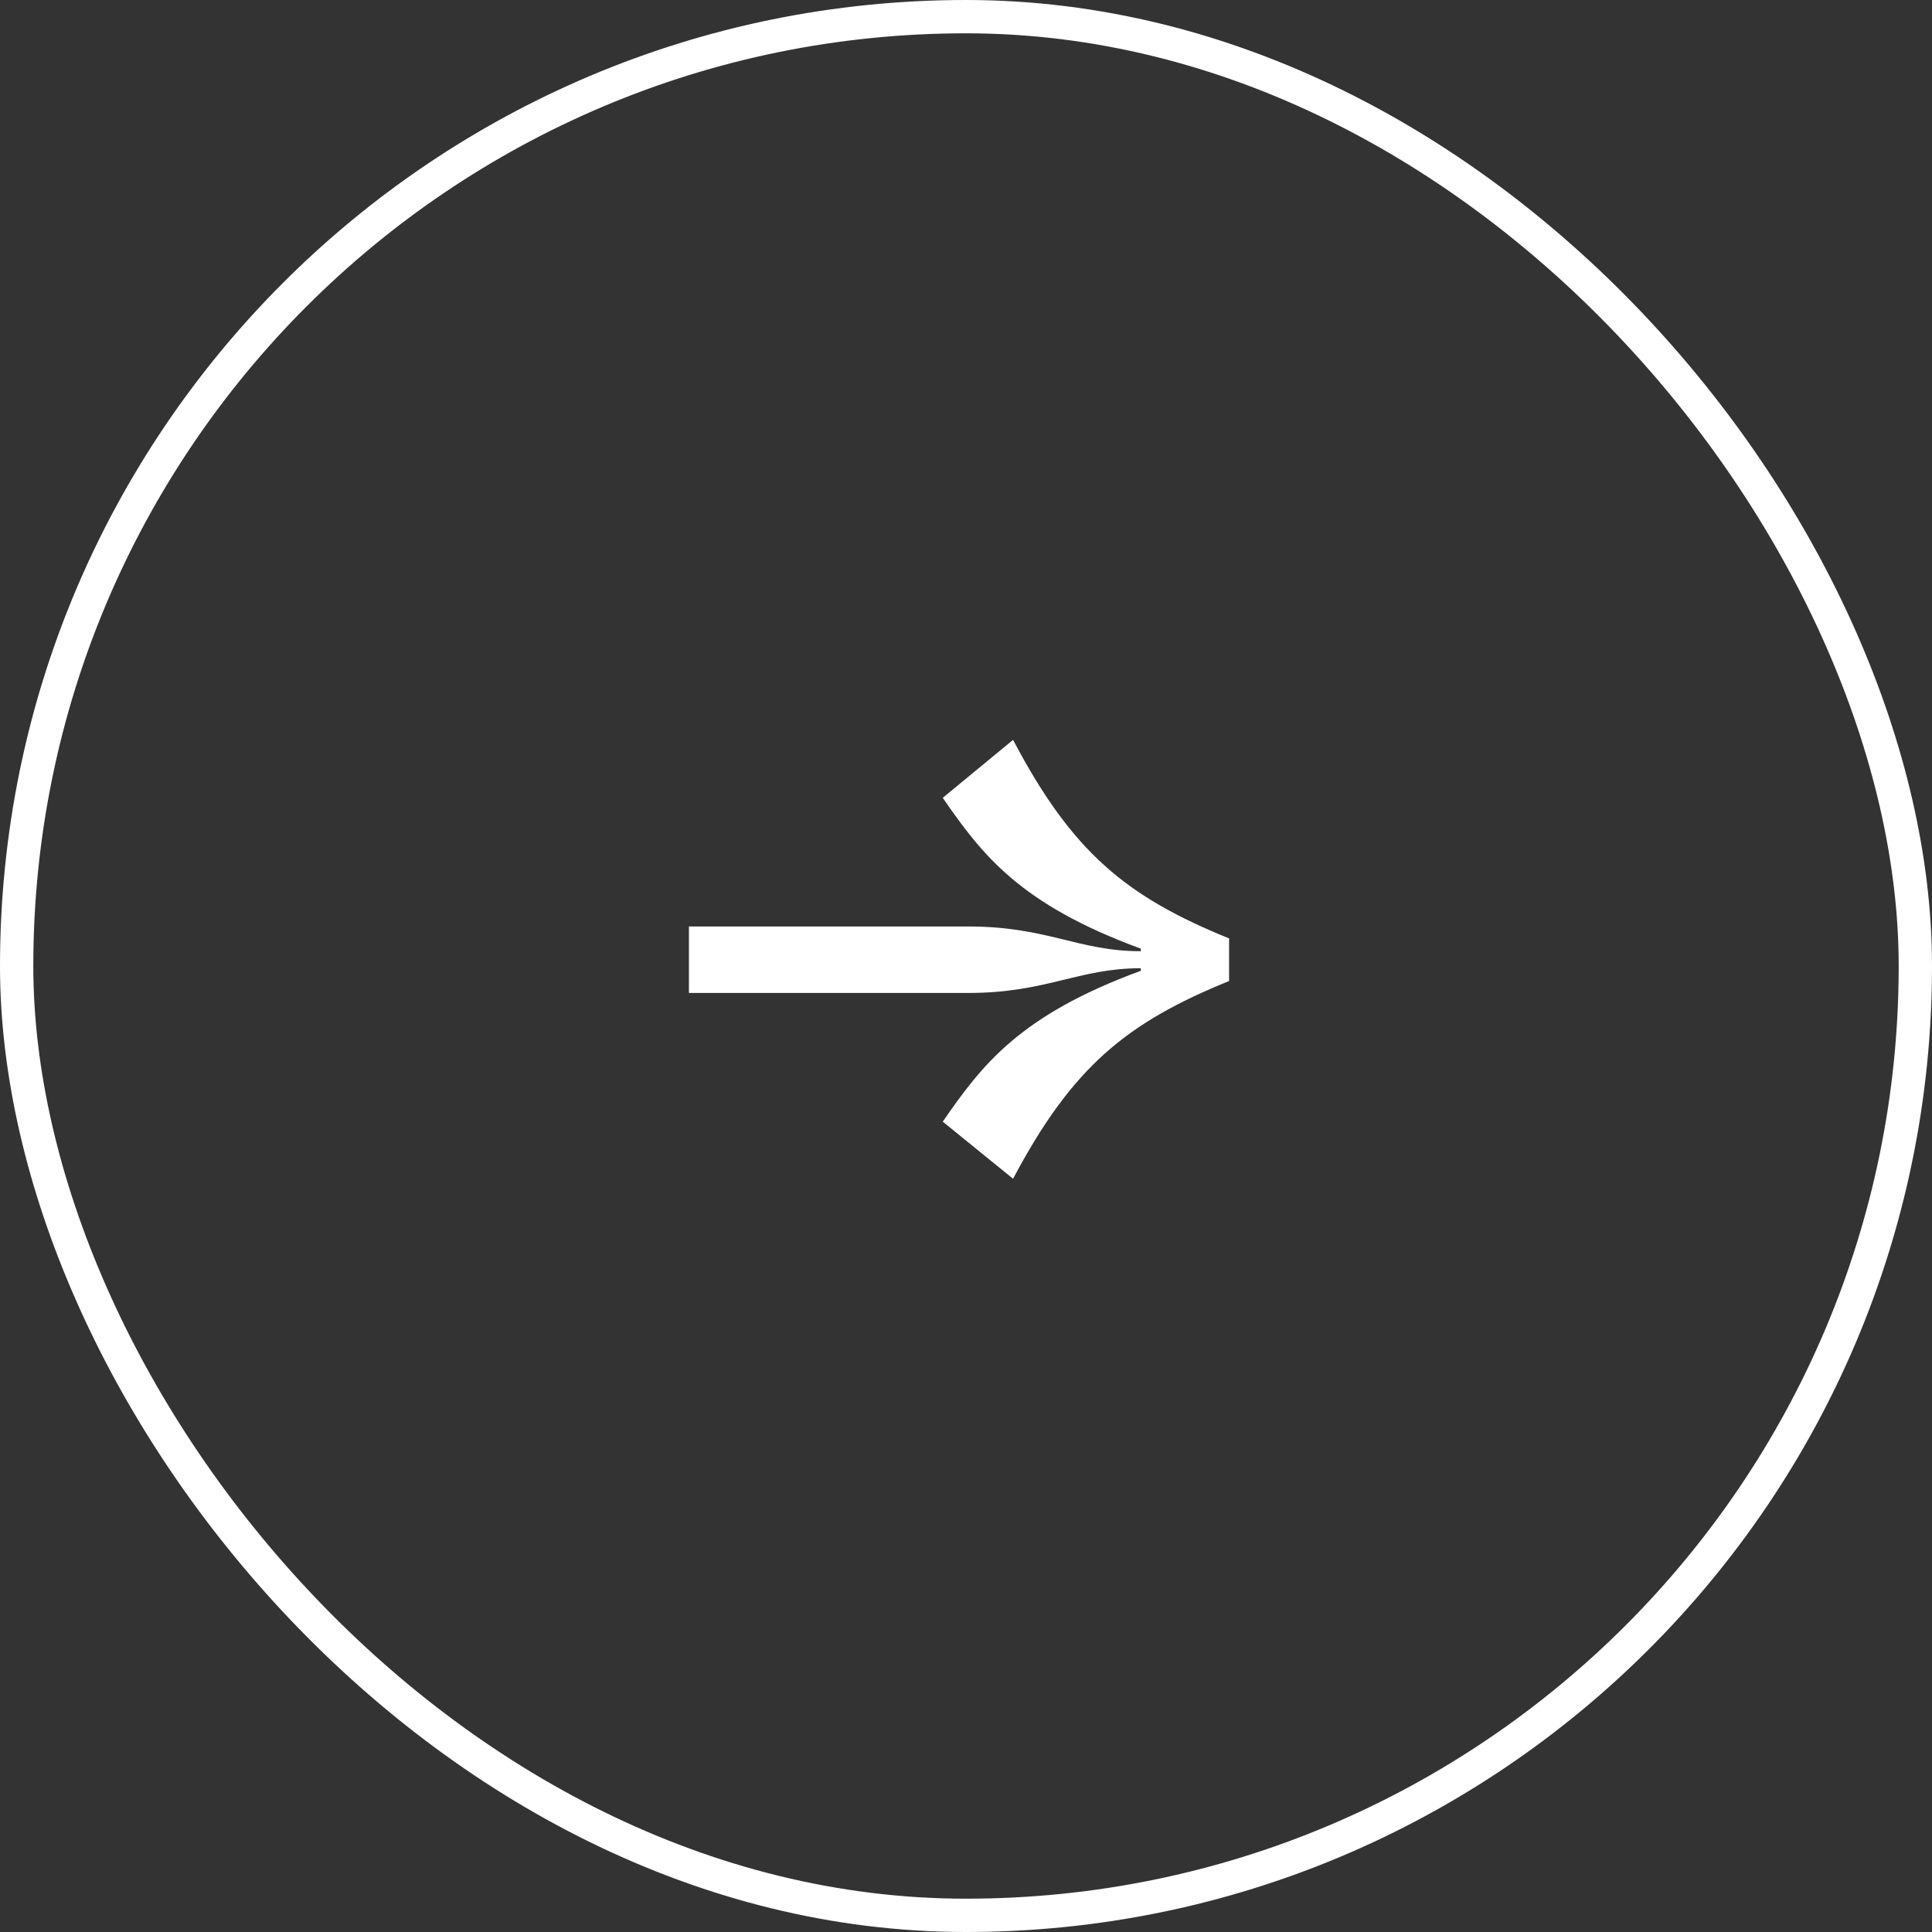 <svg width="58" height="58" viewBox="0 0 58 58" fill="none" xmlns="http://www.w3.org/2000/svg">
<rect x="0" y="0" width="58" height="58" fill="#333333" stroke="none"/>
<rect x="0.5" y="0.5" width="57" height="57" rx="28.5" stroke="white"/>
<g clip-path="url(#clip0_119_772)">
<g clip-path="url(#clip1_119_772)">
<path d="M20.682 29.809H29.075C31.417 29.809 32.369 29.067 34.248 29.067V29.144C30.619 30.475 29.486 31.959 28.302 33.673L30.413 35.387C32.189 32.035 33.81 30.705 36.898 29.451V28.172C33.81 26.918 32.189 25.588 30.413 22.211L28.302 23.951C29.486 25.665 30.619 27.148 34.248 28.479V28.556C32.369 28.556 31.442 27.814 29.075 27.814H20.682V29.809Z" fill="white"/>
</g>
</g>
<defs>
<clipPath id="clip0_119_772">
<rect width="27.8" height="27.8" fill="white" transform="translate(14.89 14.89)"/>
</clipPath>
<clipPath id="clip1_119_772">
<rect width="27.8" height="27.8" fill="white" transform="translate(14.89 14.89)"/>
</clipPath>
</defs>
</svg>
